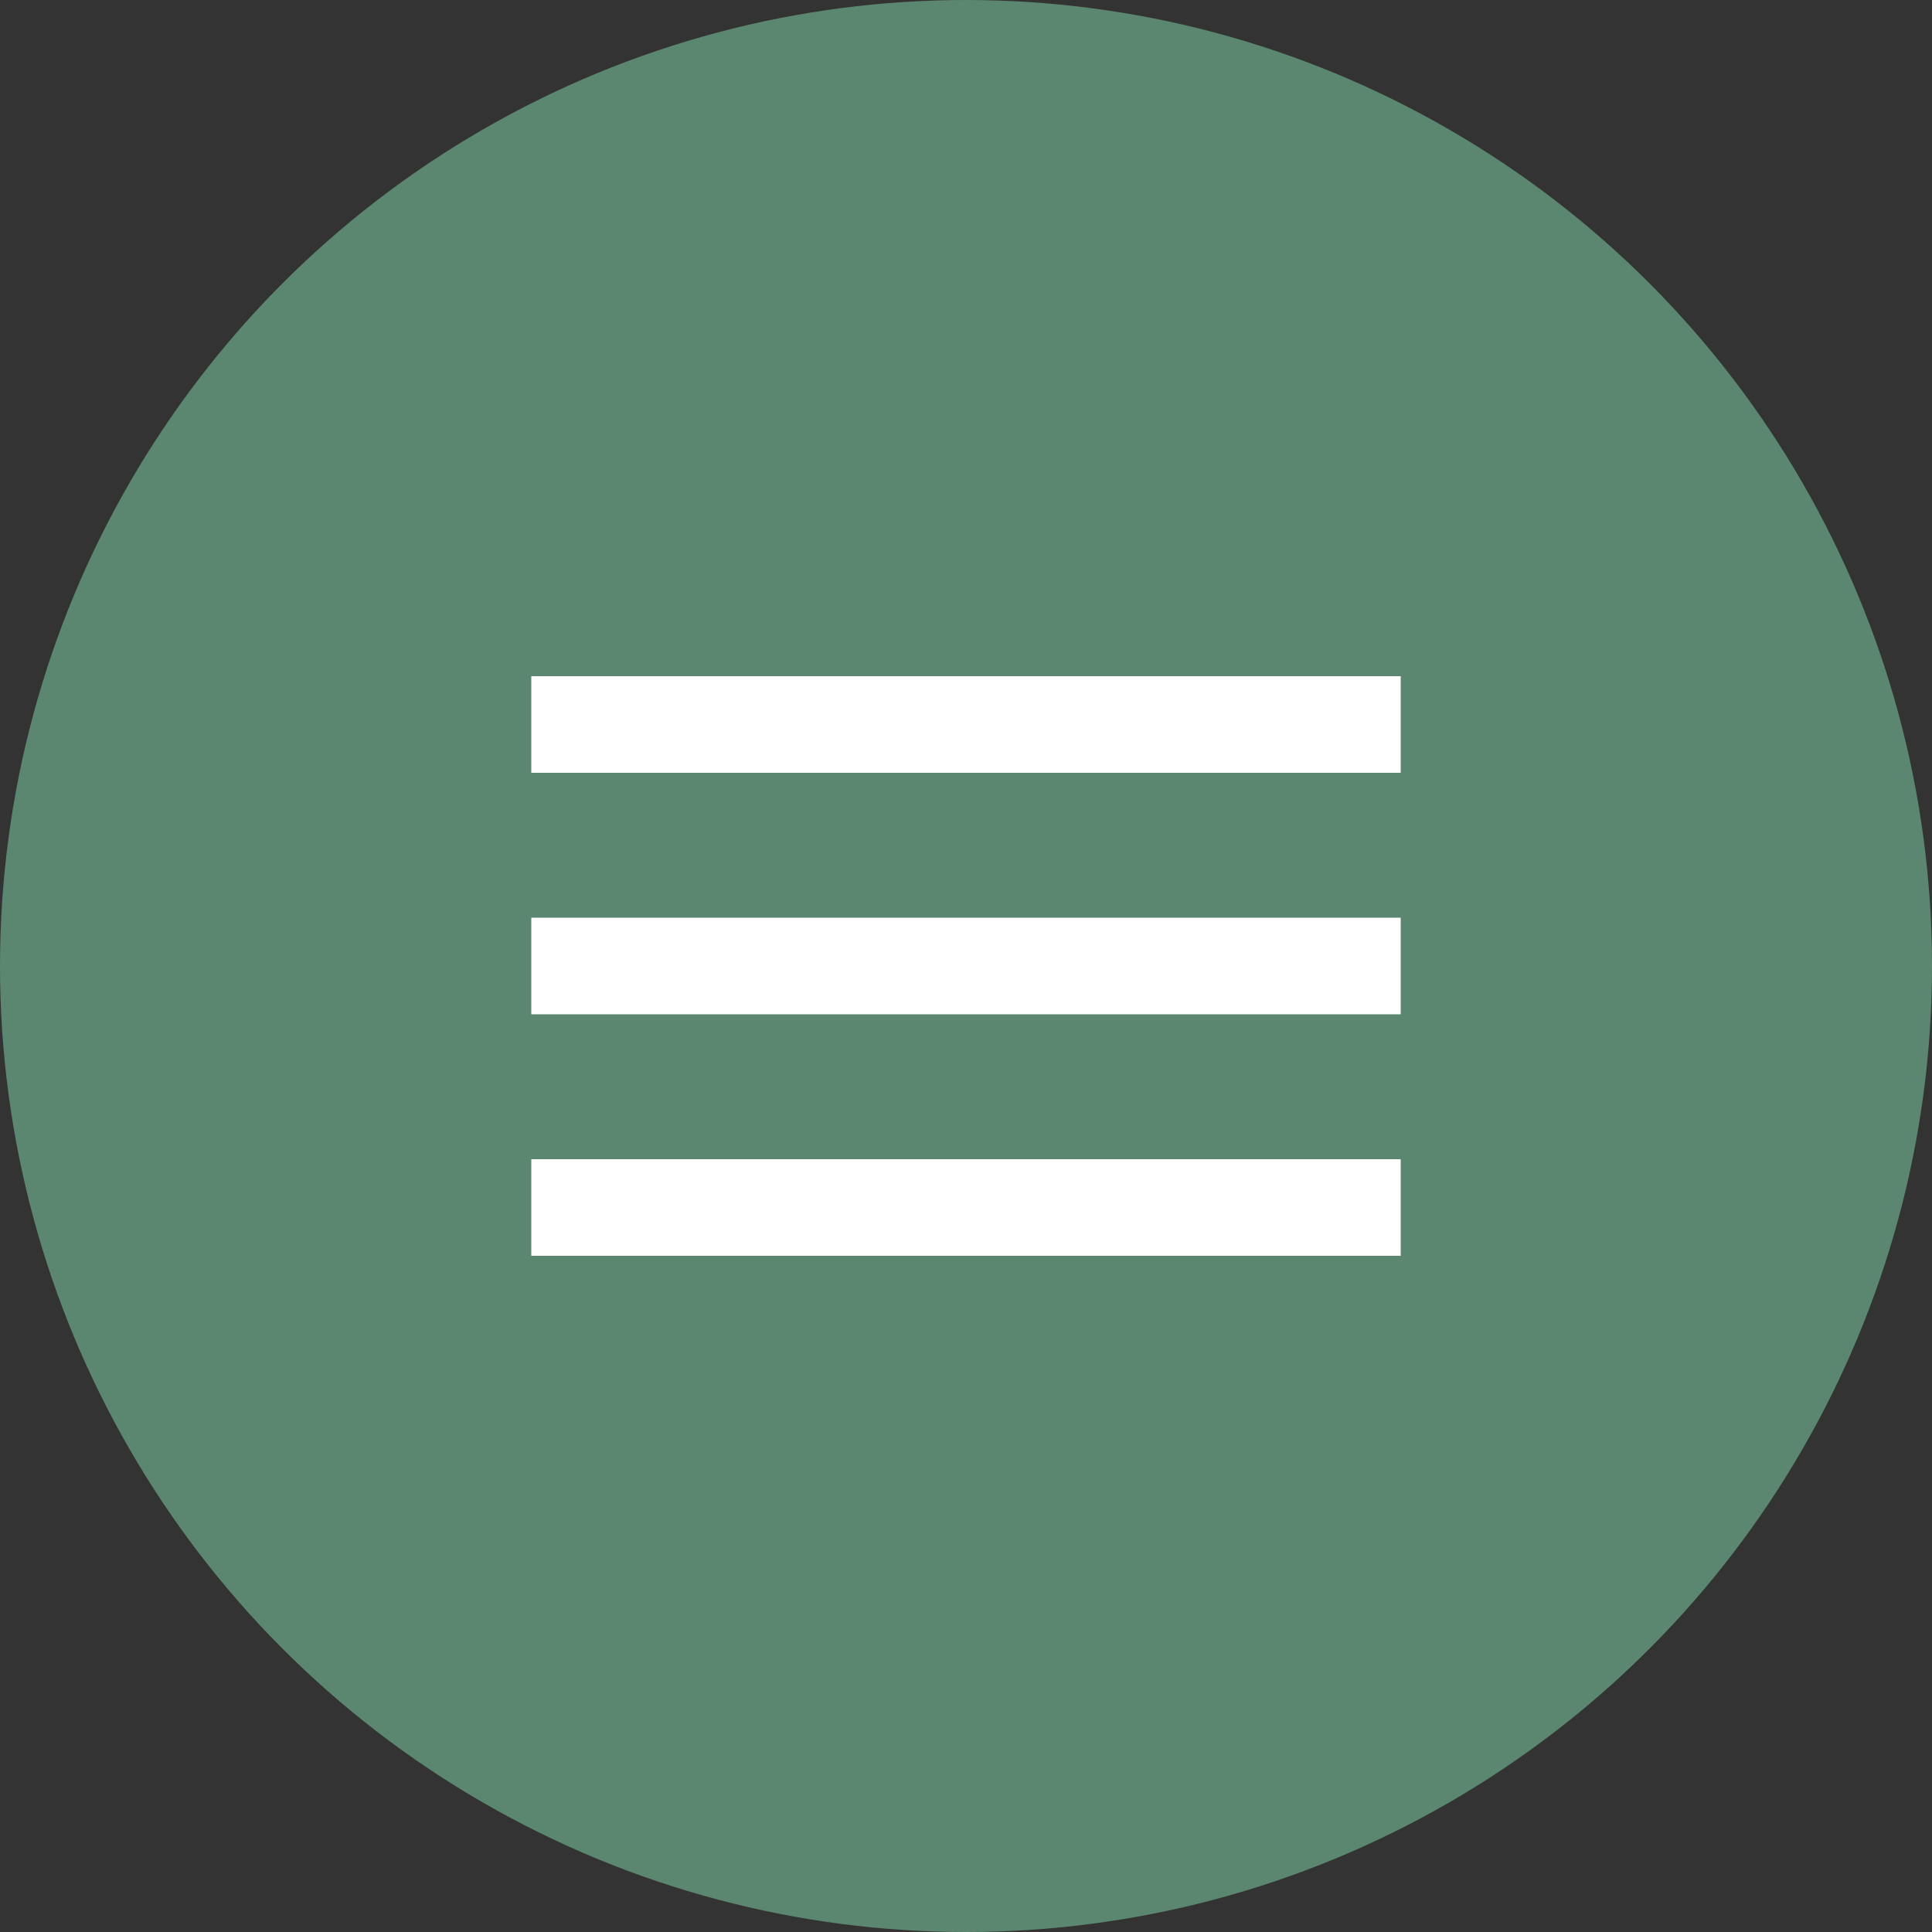 <svg width="32" height="32" viewBox="0 0 32 32" fill="none" xmlns="http://www.w3.org/2000/svg">
    <rect x="0" y="0" width="32" height="32" fill="#333333" stroke="none"/>
    <circle cx="16" cy="16" r="16" fill="#5B866F"/>
    <path d="M8.8 20.8h14.4v-1.6H8.8v1.6zm0-4h14.4v-1.6H8.8v1.6zm0-5.6v1.6h14.4v-1.6H8.8z" fill="#fff"/>
</svg>

